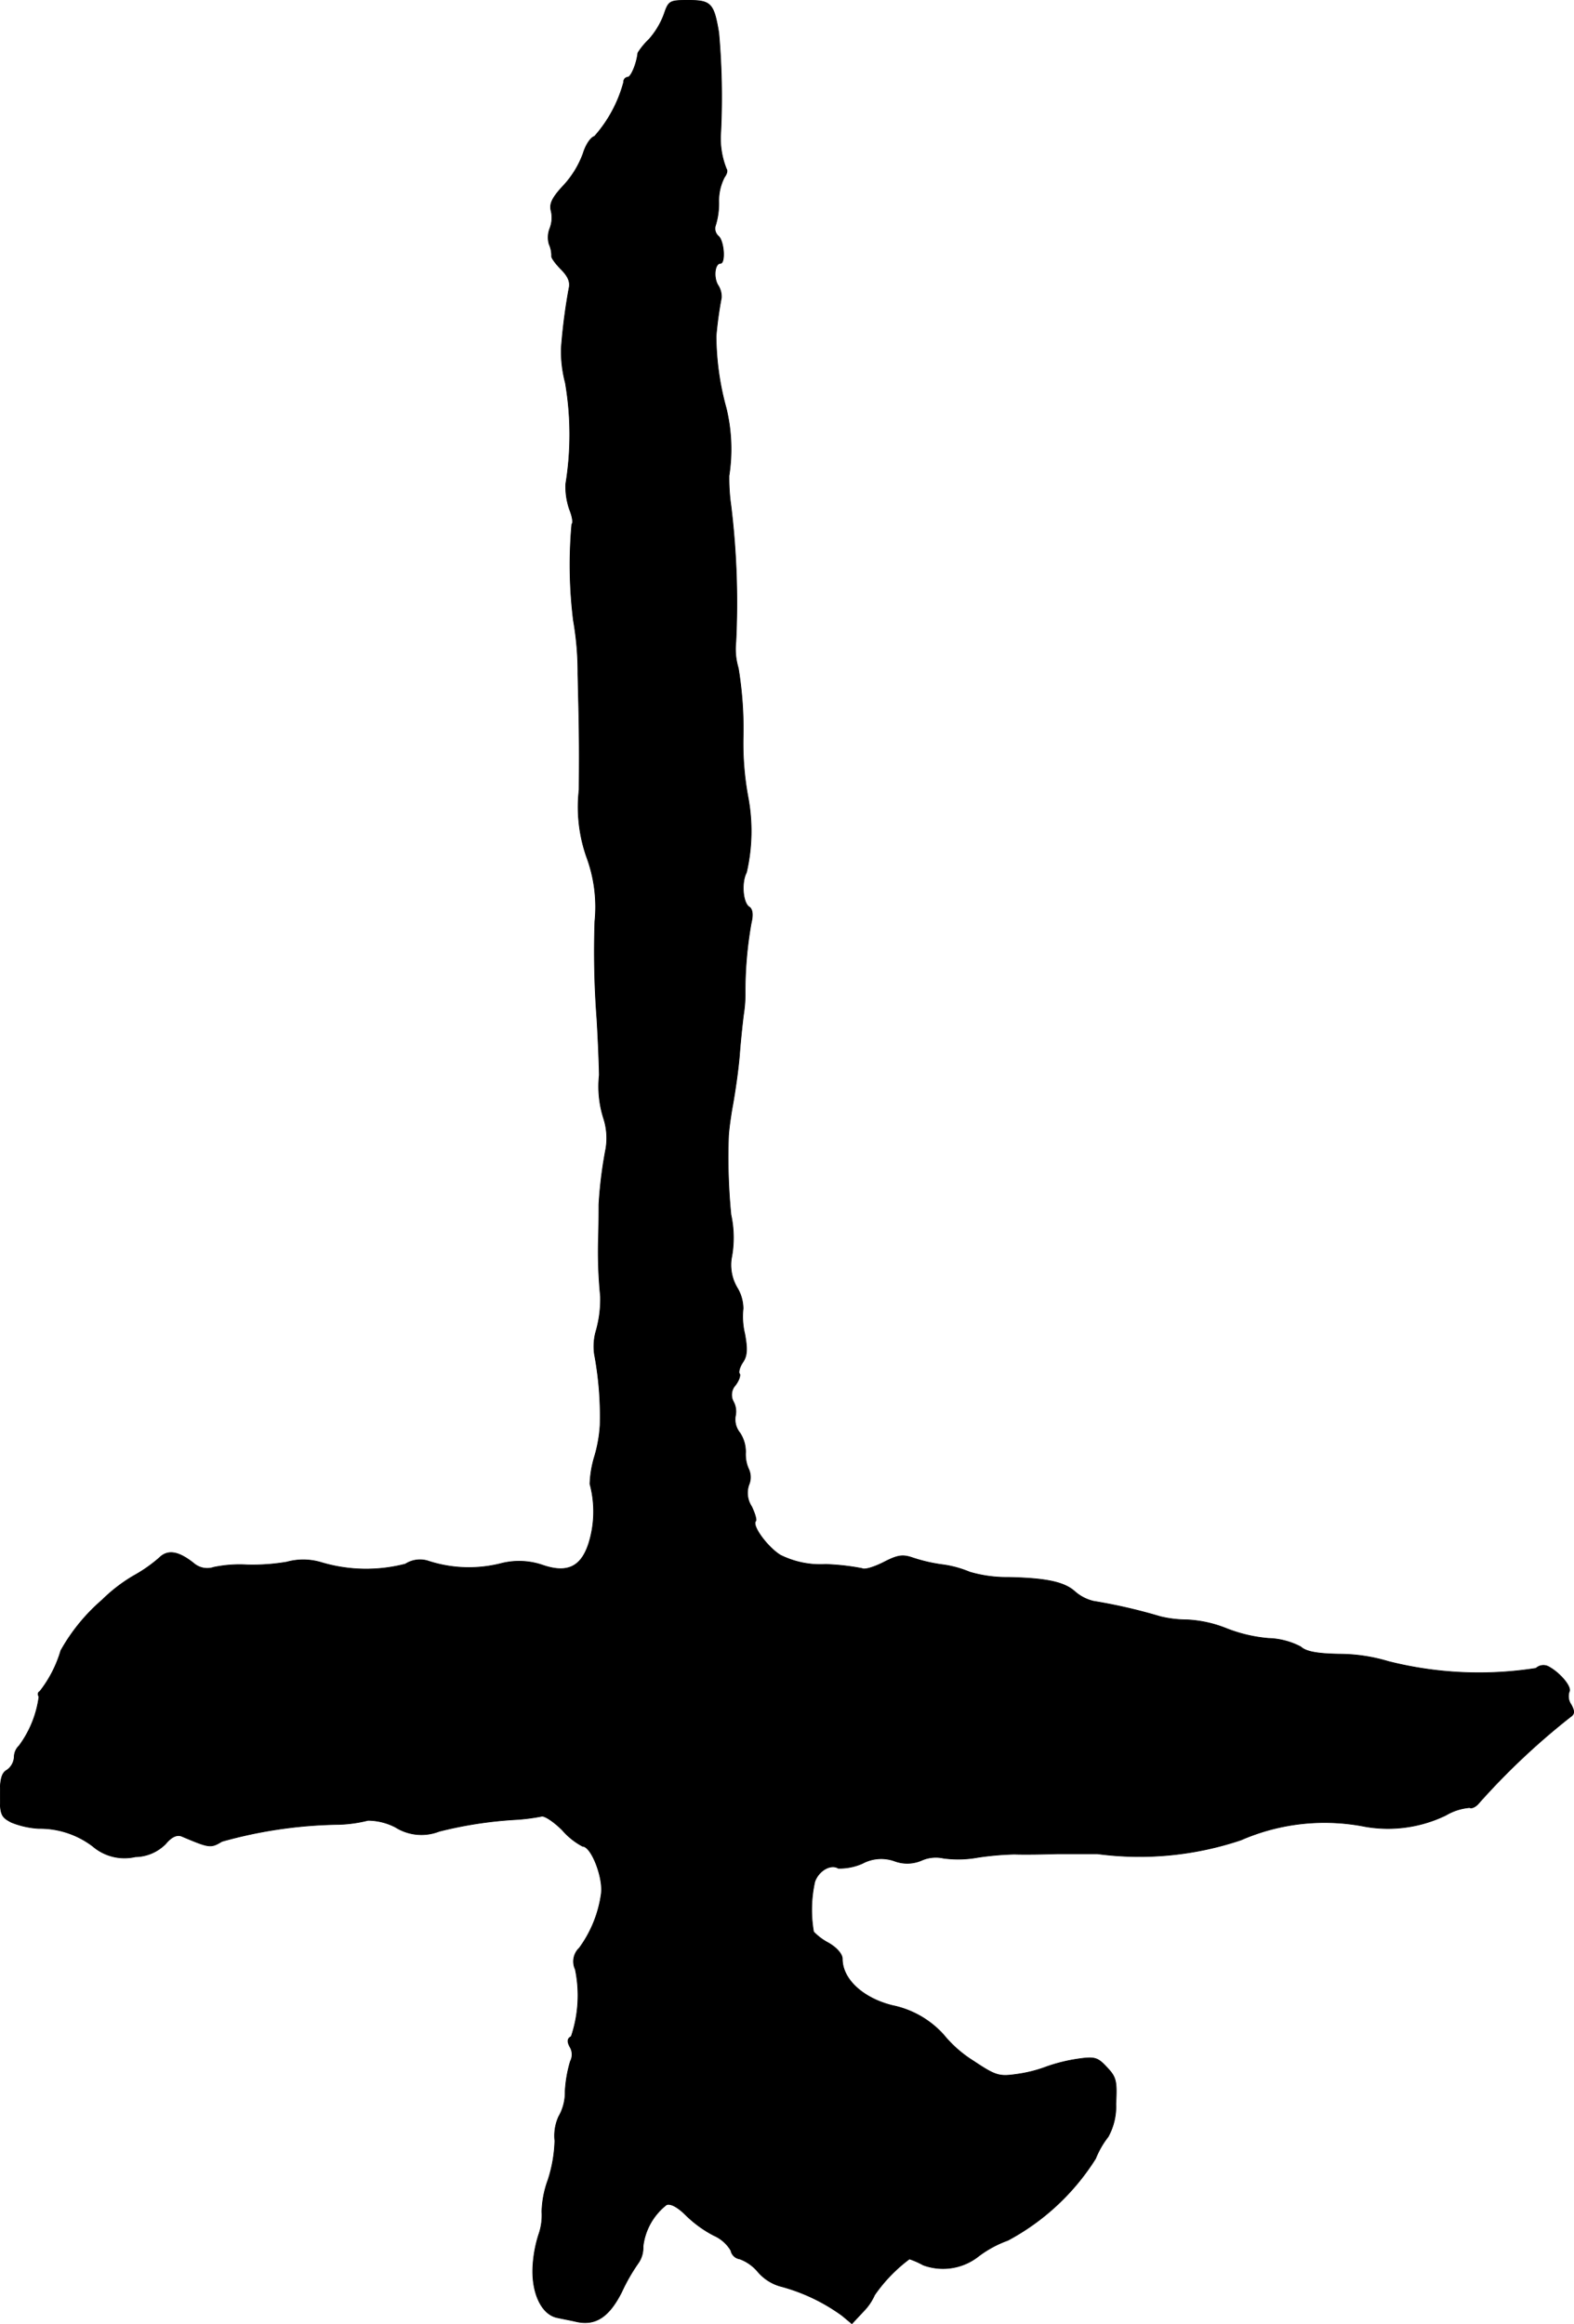 <?xml version="1.0" encoding="UTF-8"?>
<svg xmlns="http://www.w3.org/2000/svg"
     version="1.1"
     width="8.309mm"
     height="12.268mm"
     viewBox="0 0 23.554 34.777">
   <defs>
      <style type="text/css"><![CDATA[
      .a {
        stroke: #000;
        stroke-linecap: round;
        stroke-linejoin: round;
        stroke-width: 0.01px;
      }
    ]]></style>
   </defs>
   <path class="a"
         d="M9.938.211a1.191,1.191,0,0,1-.23.382A1.023,1.023,0,0,0,9.545.792c-.018.164-.103.363-.151.363a.068.068,0,0,0-.061.073,2.005,2.005,0,0,1-.436.812c-.061.018-.133.133-.17.254a1.422,1.422,0,0,1-.285.472c-.182.194-.224.285-.194.394a.445.445,0,0,1-.018.254.366.366,0,0,0-.012.242.4.4,0,0,1,.036.176c-.006.024.061.115.139.194.109.109.145.194.121.291a8.522,8.522,0,0,0-.115.896,1.87,1.87,0,0,0,.061.515A4.584,4.584,0,0,1,8.466,7.243a1.046,1.046,0,0,0,.055.376c.042.103.061.206.036.224a6.781,6.781,0,0,0,.024,1.442,4.508,4.508,0,0,1,.067.8c.018.751.024.945.018,1.732a2.257,2.257,0,0,0,.121,1.03,2.148,2.148,0,0,1,.115.939,13.303,13.303,0,0,0,.03,1.454c.024.4.036.781.036.848a1.571,1.571,0,0,0,.067.654.963.963,0,0,1,.03.454,6.33,6.33,0,0,0-.103.83c0,.067,0,.285-.006.485a6.683,6.683,0,0,0,.03.89,1.751,1.751,0,0,1-.061.497.836.836,0,0,0-.03.363,5.02,5.02,0,0,1,.085,1.066,2.088,2.088,0,0,1-.079.454,1.604,1.604,0,0,0-.073.424,1.595,1.595,0,0,1-.018.89c-.115.357-.327.454-.703.321a1.086,1.086,0,0,0-.618-.018,1.956,1.956,0,0,1-1.09-.042.405.405,0,0,0-.333.048,2.338,2.338,0,0,1-1.26-.024.93.93,0,0,0-.515-.006,3.042,3.042,0,0,1-.594.042,1.902,1.902,0,0,0-.497.036.309.309,0,0,1-.303-.061c-.23-.182-.388-.206-.515-.079a2.206,2.206,0,0,1-.382.267,2.385,2.385,0,0,0-.472.363,2.803,2.803,0,0,0-.618.757,1.825,1.825,0,0,1-.315.612c-.03.012-.03.048-.012.079a1.582,1.582,0,0,1-.297.733.234.234,0,0,0-.073.17.261.261,0,0,1-.109.194c-.079.042-.103.139-.103.376,0,.291.018.327.17.406a1.293,1.293,0,0,0,.406.091,1.31,1.31,0,0,1,.812.267.728.728,0,0,0,.636.157.651.651,0,0,0,.454-.194c.091-.109.17-.139.236-.115.418.176.436.182.606.079a6.774,6.774,0,0,1,1.75-.254,2.031,2.031,0,0,0,.436-.061.906.906,0,0,1,.412.103.73.73,0,0,0,.654.061,6.097,6.097,0,0,1,1.151-.176,2.912,2.912,0,0,0,.376-.048c.042-.018.188.079.315.206a1.053,1.053,0,0,0,.303.242c.133,0,.315.478.279.715a1.785,1.785,0,0,1-.327.806.278.278,0,0,0-.061.321,1.919,1.919,0,0,1-.061,1.005c-.061.03-.061.079-.018.157a.22.22,0,0,1,.006.212,1.894,1.894,0,0,0-.079.454.723.723,0,0,1-.097.376A.694.694,0,0,0,8.303,32.034a2.08,2.08,0,0,1-.103.588,1.481,1.481,0,0,0-.091.472.87.87,0,0,1-.048.345,1.879,1.879,0,0,0-.085.448c-.03.406.121.745.363.793.079.018.212.042.291.061.285.061.485-.073.672-.442a2.807,2.807,0,0,1,.254-.442.406.406,0,0,0,.067-.242.928.928,0,0,1,.351-.624c.061-.024.17.036.291.157a1.74,1.74,0,0,0,.418.303.558.558,0,0,1,.254.224.159.159,0,0,0,.133.127.646.646,0,0,1,.273.194.691.691,0,0,0,.327.212,2.776,2.776,0,0,1,.933.442l.145.121.17-.182a.825.825,0,0,0,.17-.248,2.319,2.319,0,0,1,.521-.539,1.223,1.223,0,0,1,.206.091.857.857,0,0,0,.83-.133,1.65,1.65,0,0,1,.436-.236,3.5,3.5,0,0,0,1.314-1.224,1.333,1.333,0,0,1,.188-.327.933.933,0,0,0,.115-.491c.018-.339.006-.4-.133-.545-.139-.151-.182-.164-.436-.127a2.496,2.496,0,0,0-.466.115,2.04,2.04,0,0,1-.46.115c-.254.036-.309.018-.636-.2a1.818,1.818,0,0,1-.448-.394,1.41,1.41,0,0,0-.763-.436c-.442-.109-.751-.394-.751-.697,0-.073-.085-.17-.212-.242a.865.865,0,0,1-.218-.164,1.925,1.925,0,0,1,.018-.751c.061-.17.242-.267.351-.2a.842.842,0,0,0,.363-.073.593.593,0,0,1,.478-.036.542.542,0,0,0,.412-.012.526.526,0,0,1,.321-.03,1.646,1.646,0,0,0,.515-.012,4.453,4.453,0,0,1,.545-.048c.157.006.478,0,.654-.006h.588a4.765,4.765,0,0,0,2.15-.206,3.129,3.129,0,0,1,1.866-.2,1.988,1.988,0,0,0,1.199-.17.837.837,0,0,1,.357-.115c.03.018.091-.012.133-.061a10.607,10.607,0,0,1,1.375-1.296c.061-.042.067-.079.012-.182a.218.218,0,0,1-.03-.194c.042-.067-.127-.273-.297-.369a.163.163,0,0,0-.2.018,5.523,5.523,0,0,1-2.211-.103,2.567,2.567,0,0,0-.733-.109c-.327-.006-.497-.036-.575-.109a1.104,1.104,0,0,0-.485-.127,2.229,2.229,0,0,1-.636-.151,1.812,1.812,0,0,0-.588-.127,1.692,1.692,0,0,1-.394-.048,8.054,8.054,0,0,0-.999-.23.65.65,0,0,1-.273-.139c-.157-.145-.418-.206-1.005-.218a1.963,1.963,0,0,1-.575-.079,1.595,1.595,0,0,0-.394-.109,2.42,2.42,0,0,1-.454-.103c-.157-.055-.23-.042-.442.067-.145.073-.285.115-.321.091a3.454,3.454,0,0,0-.545-.061,1.348,1.348,0,0,1-.678-.139c-.194-.121-.43-.442-.369-.509.018-.018-.012-.115-.061-.218a.371.371,0,0,1-.042-.321.292.292,0,0,0-.006-.248.539.539,0,0,1-.042-.242.513.513,0,0,0-.085-.291.318.318,0,0,1-.067-.254.305.305,0,0,0-.03-.212.215.215,0,0,1,.03-.248c.055-.073.079-.151.061-.17-.018-.024,0-.097.048-.17.067-.097.073-.2.03-.43a1.101,1.101,0,0,1-.024-.376.607.607,0,0,0-.091-.315.672.672,0,0,1-.085-.43,1.612,1.612,0,0,0-.006-.66,8.771,8.771,0,0,1-.036-1.181c.006-.103.036-.321.067-.485.03-.17.079-.497.097-.727.018-.236.048-.509.061-.606a2.007,2.007,0,0,0,.024-.303,5.805,5.805,0,0,1,.091-1.066c.03-.121.018-.206-.03-.236-.097-.061-.121-.369-.042-.515a2.741,2.741,0,0,0,.024-1.127,4.407,4.407,0,0,1-.073-.909,5.564,5.564,0,0,0-.073-1.024.992.992,0,0,1-.036-.394,11.961,11.961,0,0,0-.073-2.029,2.954,2.954,0,0,1-.03-.454,2.596,2.596,0,0,0-.042-1.012,4.122,4.122,0,0,1-.151-1.078,5.535,5.535,0,0,1,.079-.575.315.315,0,0,0-.055-.194c-.067-.121-.042-.321.042-.321.073,0,.055-.327-.03-.406a.149.149,0,0,1-.048-.151A1.104,1.104,0,0,0,10.756,3.027a.771.771,0,0,1,.085-.376c.036-.048.048-.097.03-.121a1.219,1.219,0,0,1-.085-.557A10.911,10.911,0,0,0,10.756.49C10.683.053,10.641.005,10.302.005,10.023.005,10.005.011,9.938.211Z"/>
</svg>
